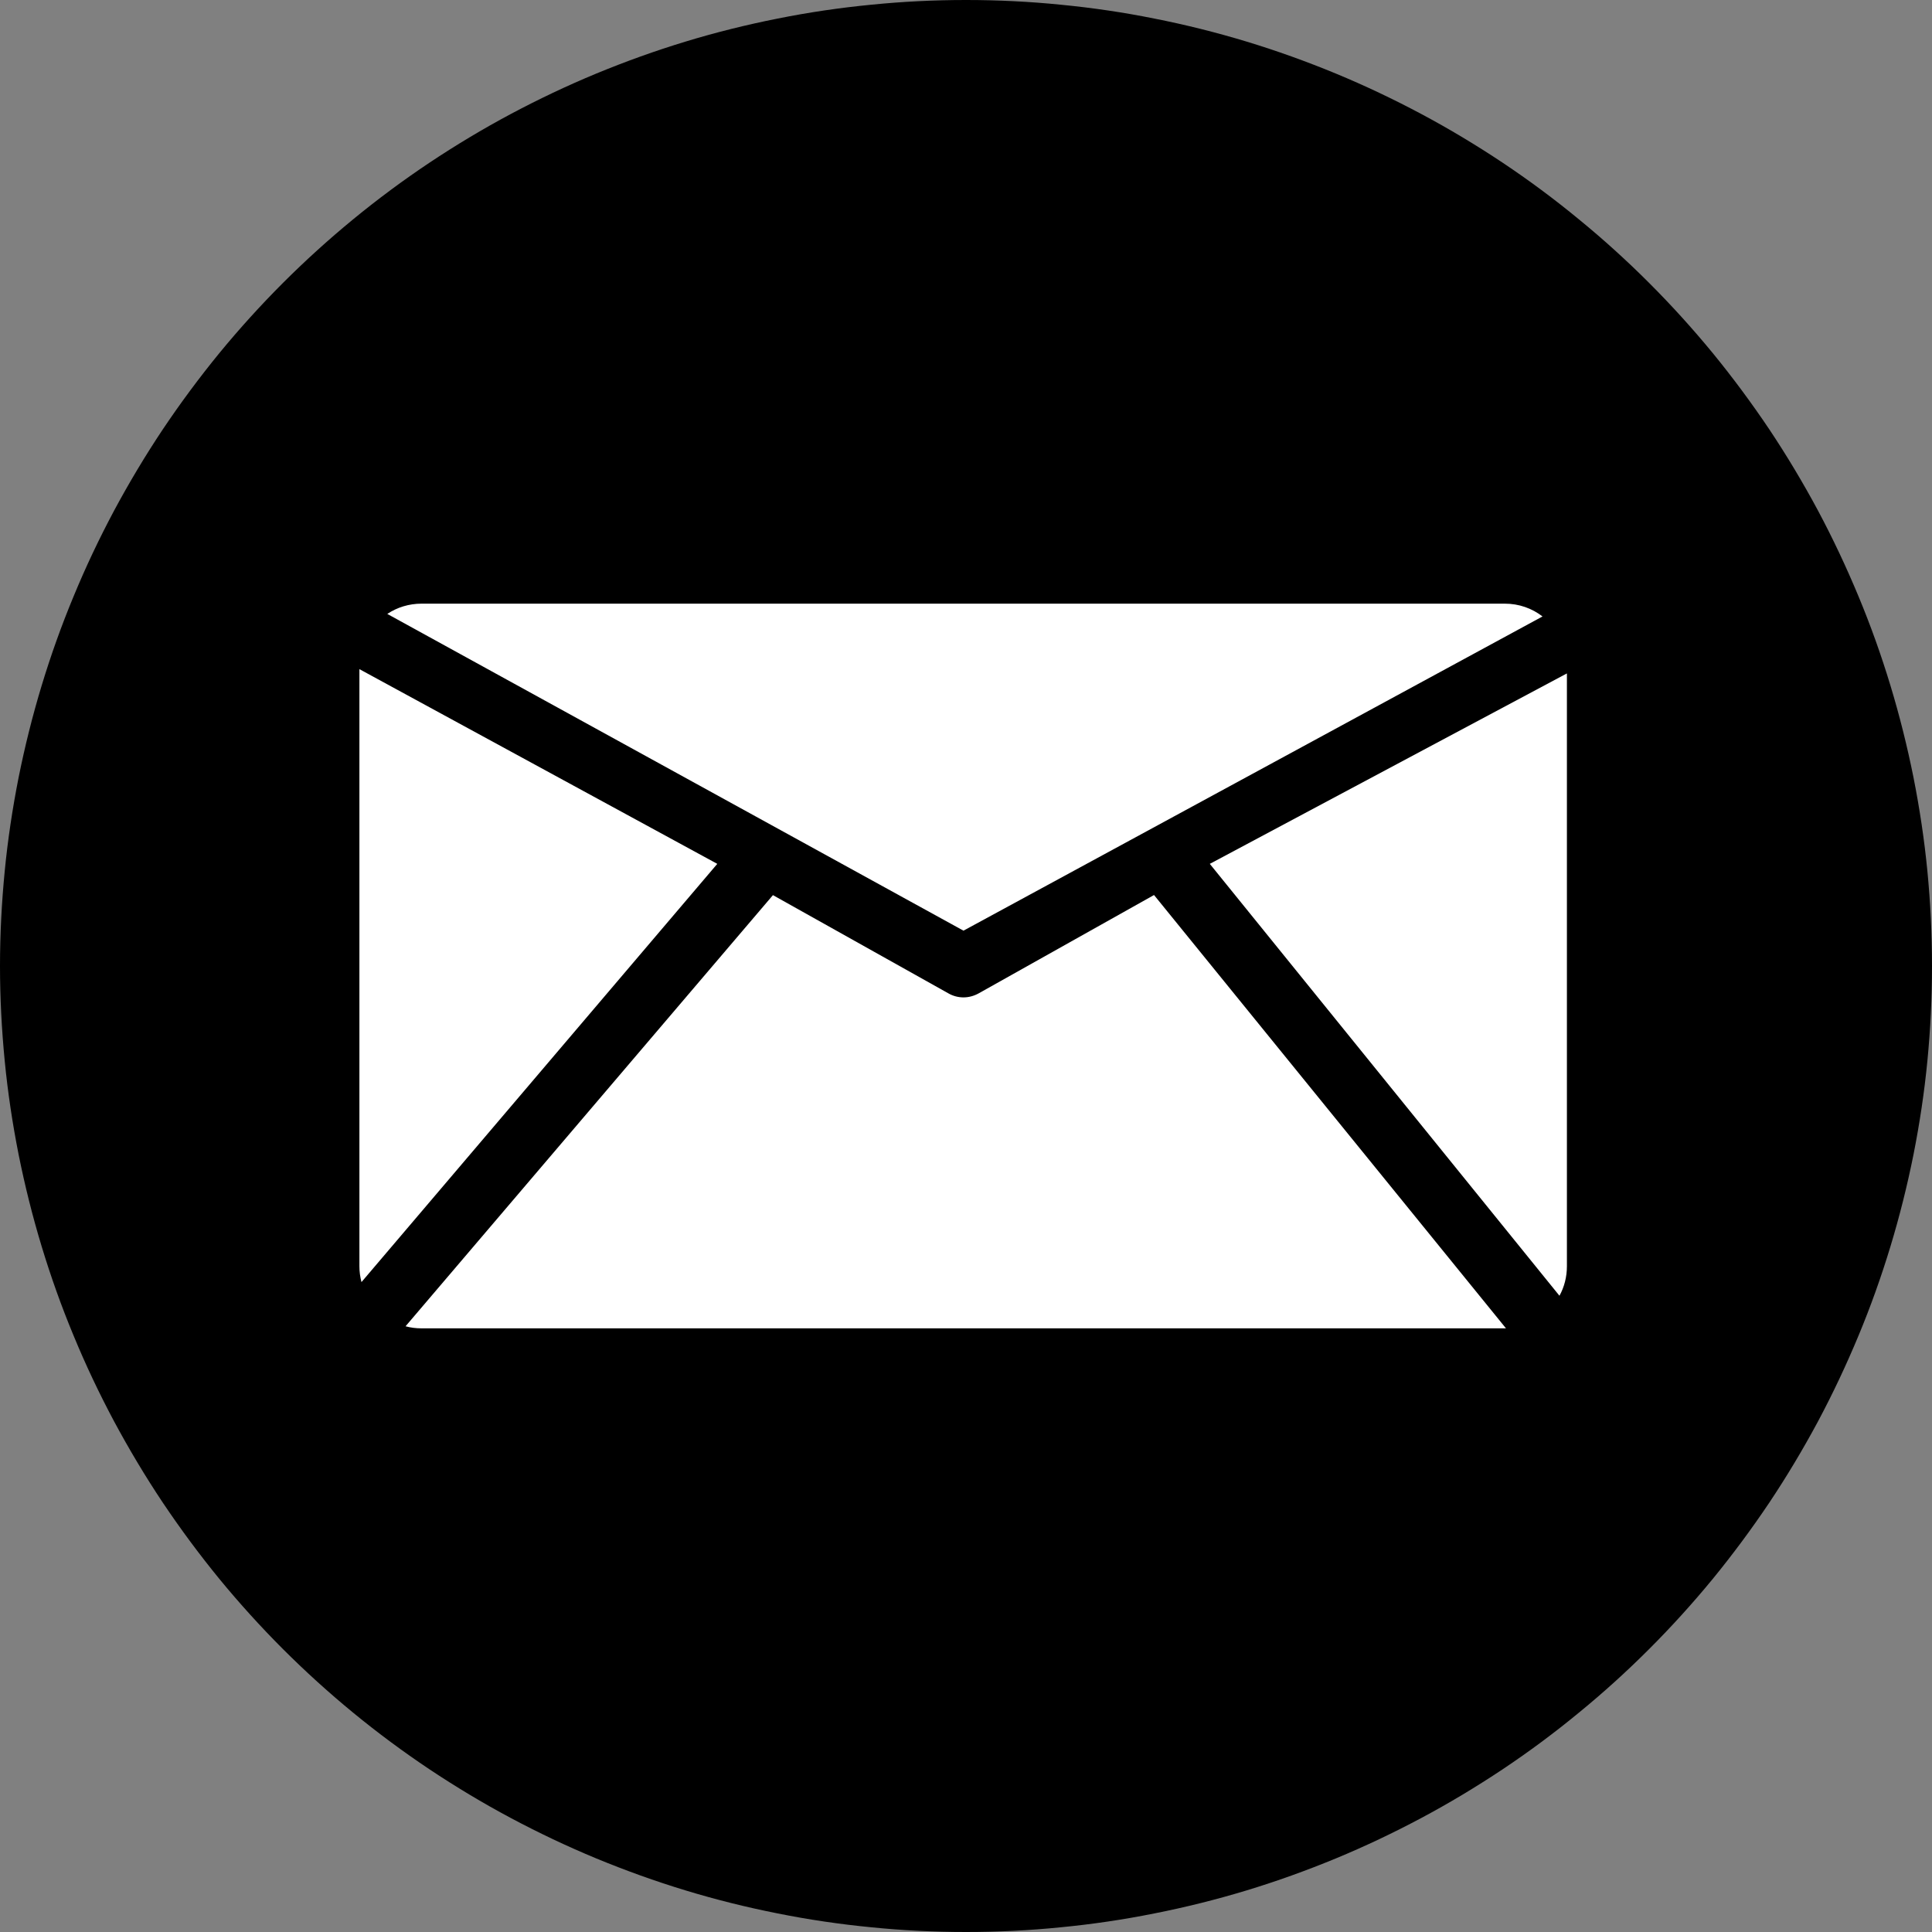 <?xml version="1.0" encoding="UTF-8"?> <svg xmlns="http://www.w3.org/2000/svg" xmlns:xlink="http://www.w3.org/1999/xlink" width="92" zoomAndPan="magnify" viewBox="0 0 69 69" height="92" preserveAspectRatio="xMidYMid meet" version="1.0"><rect x="0" y="0" width="69" height="69" fill="#808080" stroke="none"/><path fill="#000000" d="M 69 34.5 C 69 35.629 68.945 36.758 68.836 37.883 C 68.727 39.008 68.559 40.121 68.34 41.23 C 68.117 42.34 67.844 43.434 67.516 44.516 C 67.188 45.598 66.809 46.66 66.375 47.703 C 65.941 48.746 65.461 49.766 64.93 50.762 C 64.395 51.758 63.816 52.727 63.188 53.668 C 62.559 54.605 61.887 55.512 61.172 56.387 C 60.453 57.262 59.695 58.098 58.898 58.895 C 58.098 59.695 57.262 60.453 56.387 61.168 C 55.516 61.887 54.609 62.559 53.668 63.188 C 52.73 63.812 51.762 64.395 50.766 64.926 C 49.77 65.457 48.75 65.941 47.703 66.375 C 46.66 66.805 45.598 67.188 44.516 67.516 C 43.434 67.844 42.34 68.117 41.23 68.336 C 40.125 68.559 39.008 68.723 37.883 68.832 C 36.758 68.945 35.633 69 34.5 69 C 33.371 69 32.246 68.945 31.121 68.832 C 29.996 68.723 28.879 68.559 27.77 68.336 C 26.664 68.117 25.566 67.844 24.488 67.516 C 23.406 67.188 22.344 66.805 21.301 66.375 C 20.254 65.941 19.234 65.457 18.238 64.926 C 17.242 64.395 16.273 63.812 15.336 63.188 C 14.395 62.559 13.488 61.887 12.613 61.168 C 11.742 60.453 10.906 59.695 10.105 58.895 C 9.309 58.098 8.551 57.262 7.832 56.387 C 7.117 55.512 6.445 54.605 5.816 53.668 C 5.188 52.727 4.609 51.758 4.074 50.762 C 3.543 49.766 3.059 48.746 2.629 47.703 C 2.195 46.66 1.816 45.598 1.488 44.516 C 1.16 43.434 0.887 42.34 0.664 41.23 C 0.445 40.121 0.277 39.008 0.168 37.883 C 0.059 36.758 0 35.629 0 34.5 C 0 33.371 0.059 32.242 0.168 31.117 C 0.277 29.992 0.445 28.879 0.664 27.77 C 0.887 26.66 1.16 25.566 1.488 24.484 C 1.816 23.402 2.195 22.34 2.629 21.297 C 3.059 20.254 3.543 19.234 4.074 18.238 C 4.609 17.242 5.188 16.273 5.816 15.332 C 6.445 14.395 7.117 13.488 7.832 12.613 C 8.551 11.738 9.309 10.902 10.105 10.105 C 10.906 9.305 11.742 8.547 12.613 7.832 C 13.488 7.113 14.395 6.441 15.336 5.812 C 16.273 5.188 17.242 4.605 18.238 4.074 C 19.234 3.543 20.254 3.059 21.301 2.625 C 22.344 2.195 23.406 1.812 24.488 1.484 C 25.566 1.156 26.664 0.883 27.77 0.664 C 28.879 0.441 29.996 0.277 31.121 0.168 C 32.246 0.055 33.371 0 34.5 0 C 35.633 0 36.758 0.055 37.883 0.168 C 39.008 0.277 40.125 0.441 41.23 0.664 C 42.34 0.883 43.434 1.156 44.516 1.484 C 45.598 1.812 46.66 2.195 47.703 2.625 C 48.75 3.059 49.77 3.543 50.766 4.074 C 51.762 4.605 52.73 5.188 53.668 5.812 C 54.609 6.441 55.516 7.113 56.387 7.832 C 57.262 8.547 58.098 9.305 58.898 10.105 C 59.695 10.902 60.453 11.738 61.172 12.613 C 61.887 13.488 62.559 14.395 63.188 15.332 C 63.816 16.273 64.395 17.242 64.93 18.238 C 65.461 19.234 65.941 20.254 66.375 21.297 C 66.809 22.34 67.188 23.402 67.516 24.484 C 67.844 25.566 68.117 26.66 68.34 27.77 C 68.559 28.879 68.727 29.992 68.836 31.117 C 68.945 32.242 69 33.371 69 34.5 Z M 69 34.5 " fill-opacity="1" fill-rule="nonzero"></path><path fill="#ffffff" d="M 13.832 21.926 C 14.184 21.691 14.605 21.559 15.059 21.559 L 53.742 21.559 C 54.25 21.559 54.715 21.727 55.09 22.016 L 34.41 33.238 Z M 55.695 46.277 C 55.867 45.965 55.961 45.605 55.961 45.223 L 55.961 24.051 L 43.207 30.852 Z M 12.836 23.898 L 12.836 45.223 C 12.836 45.418 12.863 45.609 12.91 45.789 L 25.617 30.852 Z M 41.215 31.965 L 34.953 35.477 C 34.785 35.57 34.598 35.621 34.41 35.621 C 34.227 35.621 34.039 35.574 33.871 35.477 L 27.605 31.969 L 14.484 47.367 C 14.668 47.418 14.859 47.441 15.059 47.441 L 53.742 47.441 C 53.754 47.441 53.77 47.441 53.785 47.441 Z M 41.215 31.965 " fill-opacity="1" fill-rule="nonzero"></path></svg> 